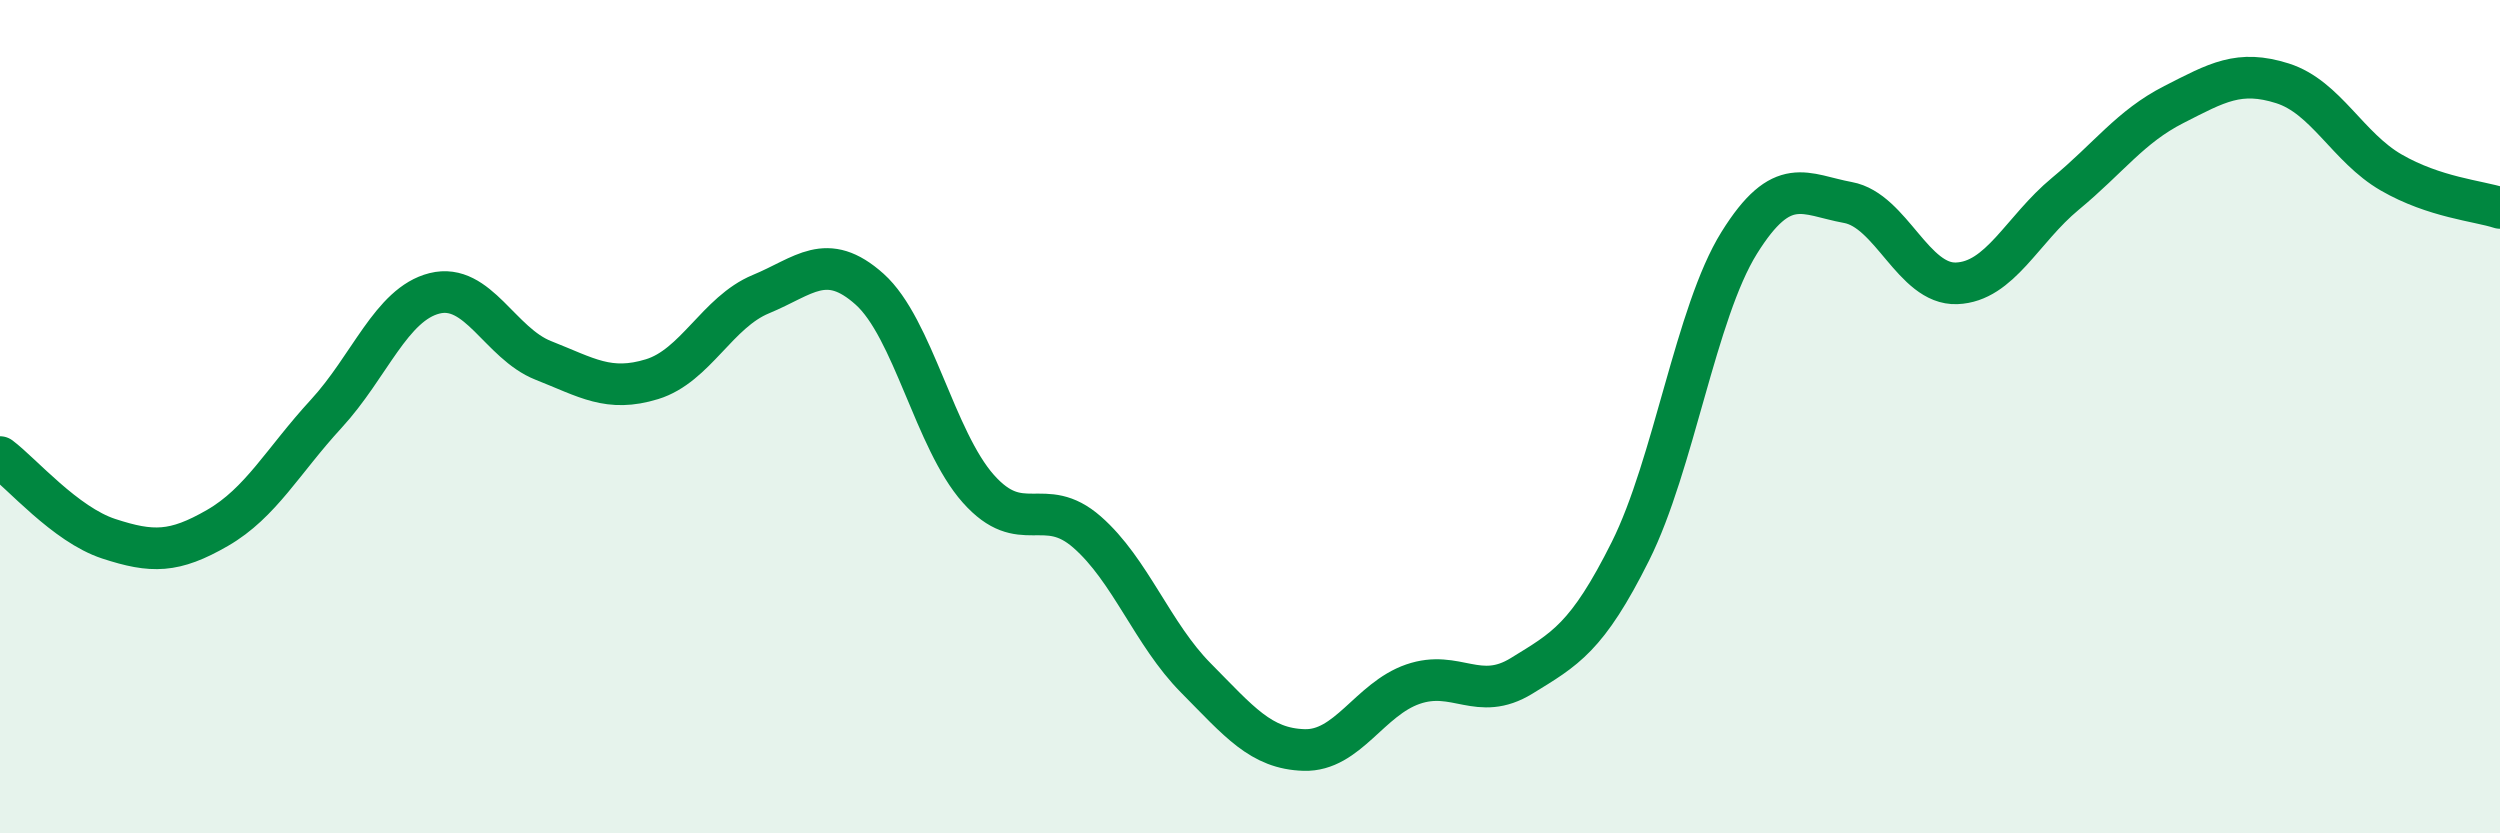 
    <svg width="60" height="20" viewBox="0 0 60 20" xmlns="http://www.w3.org/2000/svg">
      <path
        d="M 0,10.97 C 0.52,11.36 1.57,12.59 2.61,12.93 C 3.65,13.27 4.18,13.27 5.22,12.67 C 6.26,12.07 6.79,11.06 7.83,9.93 C 8.87,8.8 9.39,7.3 10.43,7.04 C 11.47,6.78 12,8.24 13.04,8.65 C 14.08,9.06 14.61,9.42 15.65,9.1 C 16.69,8.78 17.22,7.49 18.26,7.06 C 19.3,6.63 19.83,6.01 20.87,6.94 C 21.91,7.87 22.44,10.56 23.48,11.73 C 24.52,12.9 25.05,11.86 26.09,12.77 C 27.13,13.68 27.66,15.22 28.7,16.27 C 29.74,17.32 30.26,17.97 31.3,18 C 32.34,18.03 32.87,16.78 33.91,16.42 C 34.95,16.06 35.48,16.86 36.52,16.22 C 37.56,15.58 38.09,15.31 39.13,13.23 C 40.17,11.15 40.7,7.5 41.74,5.83 C 42.78,4.16 43.31,4.67 44.35,4.86 C 45.39,5.05 45.92,6.84 46.96,6.8 C 48,6.76 48.53,5.51 49.57,4.65 C 50.61,3.79 51.13,3.04 52.17,2.51 C 53.21,1.98 53.74,1.67 54.78,2 C 55.82,2.33 56.35,3.54 57.39,4.14 C 58.43,4.74 59.48,4.82 60,4.99L60 20L0 20Z"
        fill="#008740"
        opacity="0.1"
        stroke-linecap="round"
        stroke-linejoin="round"
      />
      <path
        d="M 0,10.97 C 0.52,11.36 1.57,12.59 2.61,12.93 C 3.65,13.27 4.18,13.27 5.22,12.67 C 6.26,12.07 6.79,11.06 7.83,9.93 C 8.87,8.8 9.39,7.3 10.43,7.04 C 11.47,6.78 12,8.24 13.04,8.65 C 14.08,9.06 14.61,9.42 15.65,9.1 C 16.69,8.78 17.22,7.49 18.26,7.06 C 19.3,6.63 19.83,6.01 20.87,6.94 C 21.91,7.87 22.44,10.56 23.48,11.73 C 24.52,12.9 25.05,11.86 26.09,12.77 C 27.13,13.68 27.66,15.22 28.7,16.27 C 29.74,17.32 30.26,17.97 31.3,18 C 32.34,18.03 32.87,16.78 33.91,16.42 C 34.95,16.06 35.48,16.86 36.52,16.22 C 37.56,15.58 38.09,15.31 39.13,13.23 C 40.17,11.15 40.7,7.5 41.74,5.83 C 42.78,4.16 43.31,4.67 44.35,4.86 C 45.39,5.05 45.92,6.84 46.96,6.8 C 48,6.76 48.53,5.51 49.57,4.65 C 50.61,3.79 51.13,3.04 52.17,2.51 C 53.21,1.98 53.74,1.67 54.78,2 C 55.82,2.33 56.35,3.54 57.39,4.14 C 58.43,4.74 59.48,4.82 60,4.99"
        stroke="#008740"
        stroke-width="1"
        fill="none"
        stroke-linecap="round"
        stroke-linejoin="round"
      />
    </svg>
  